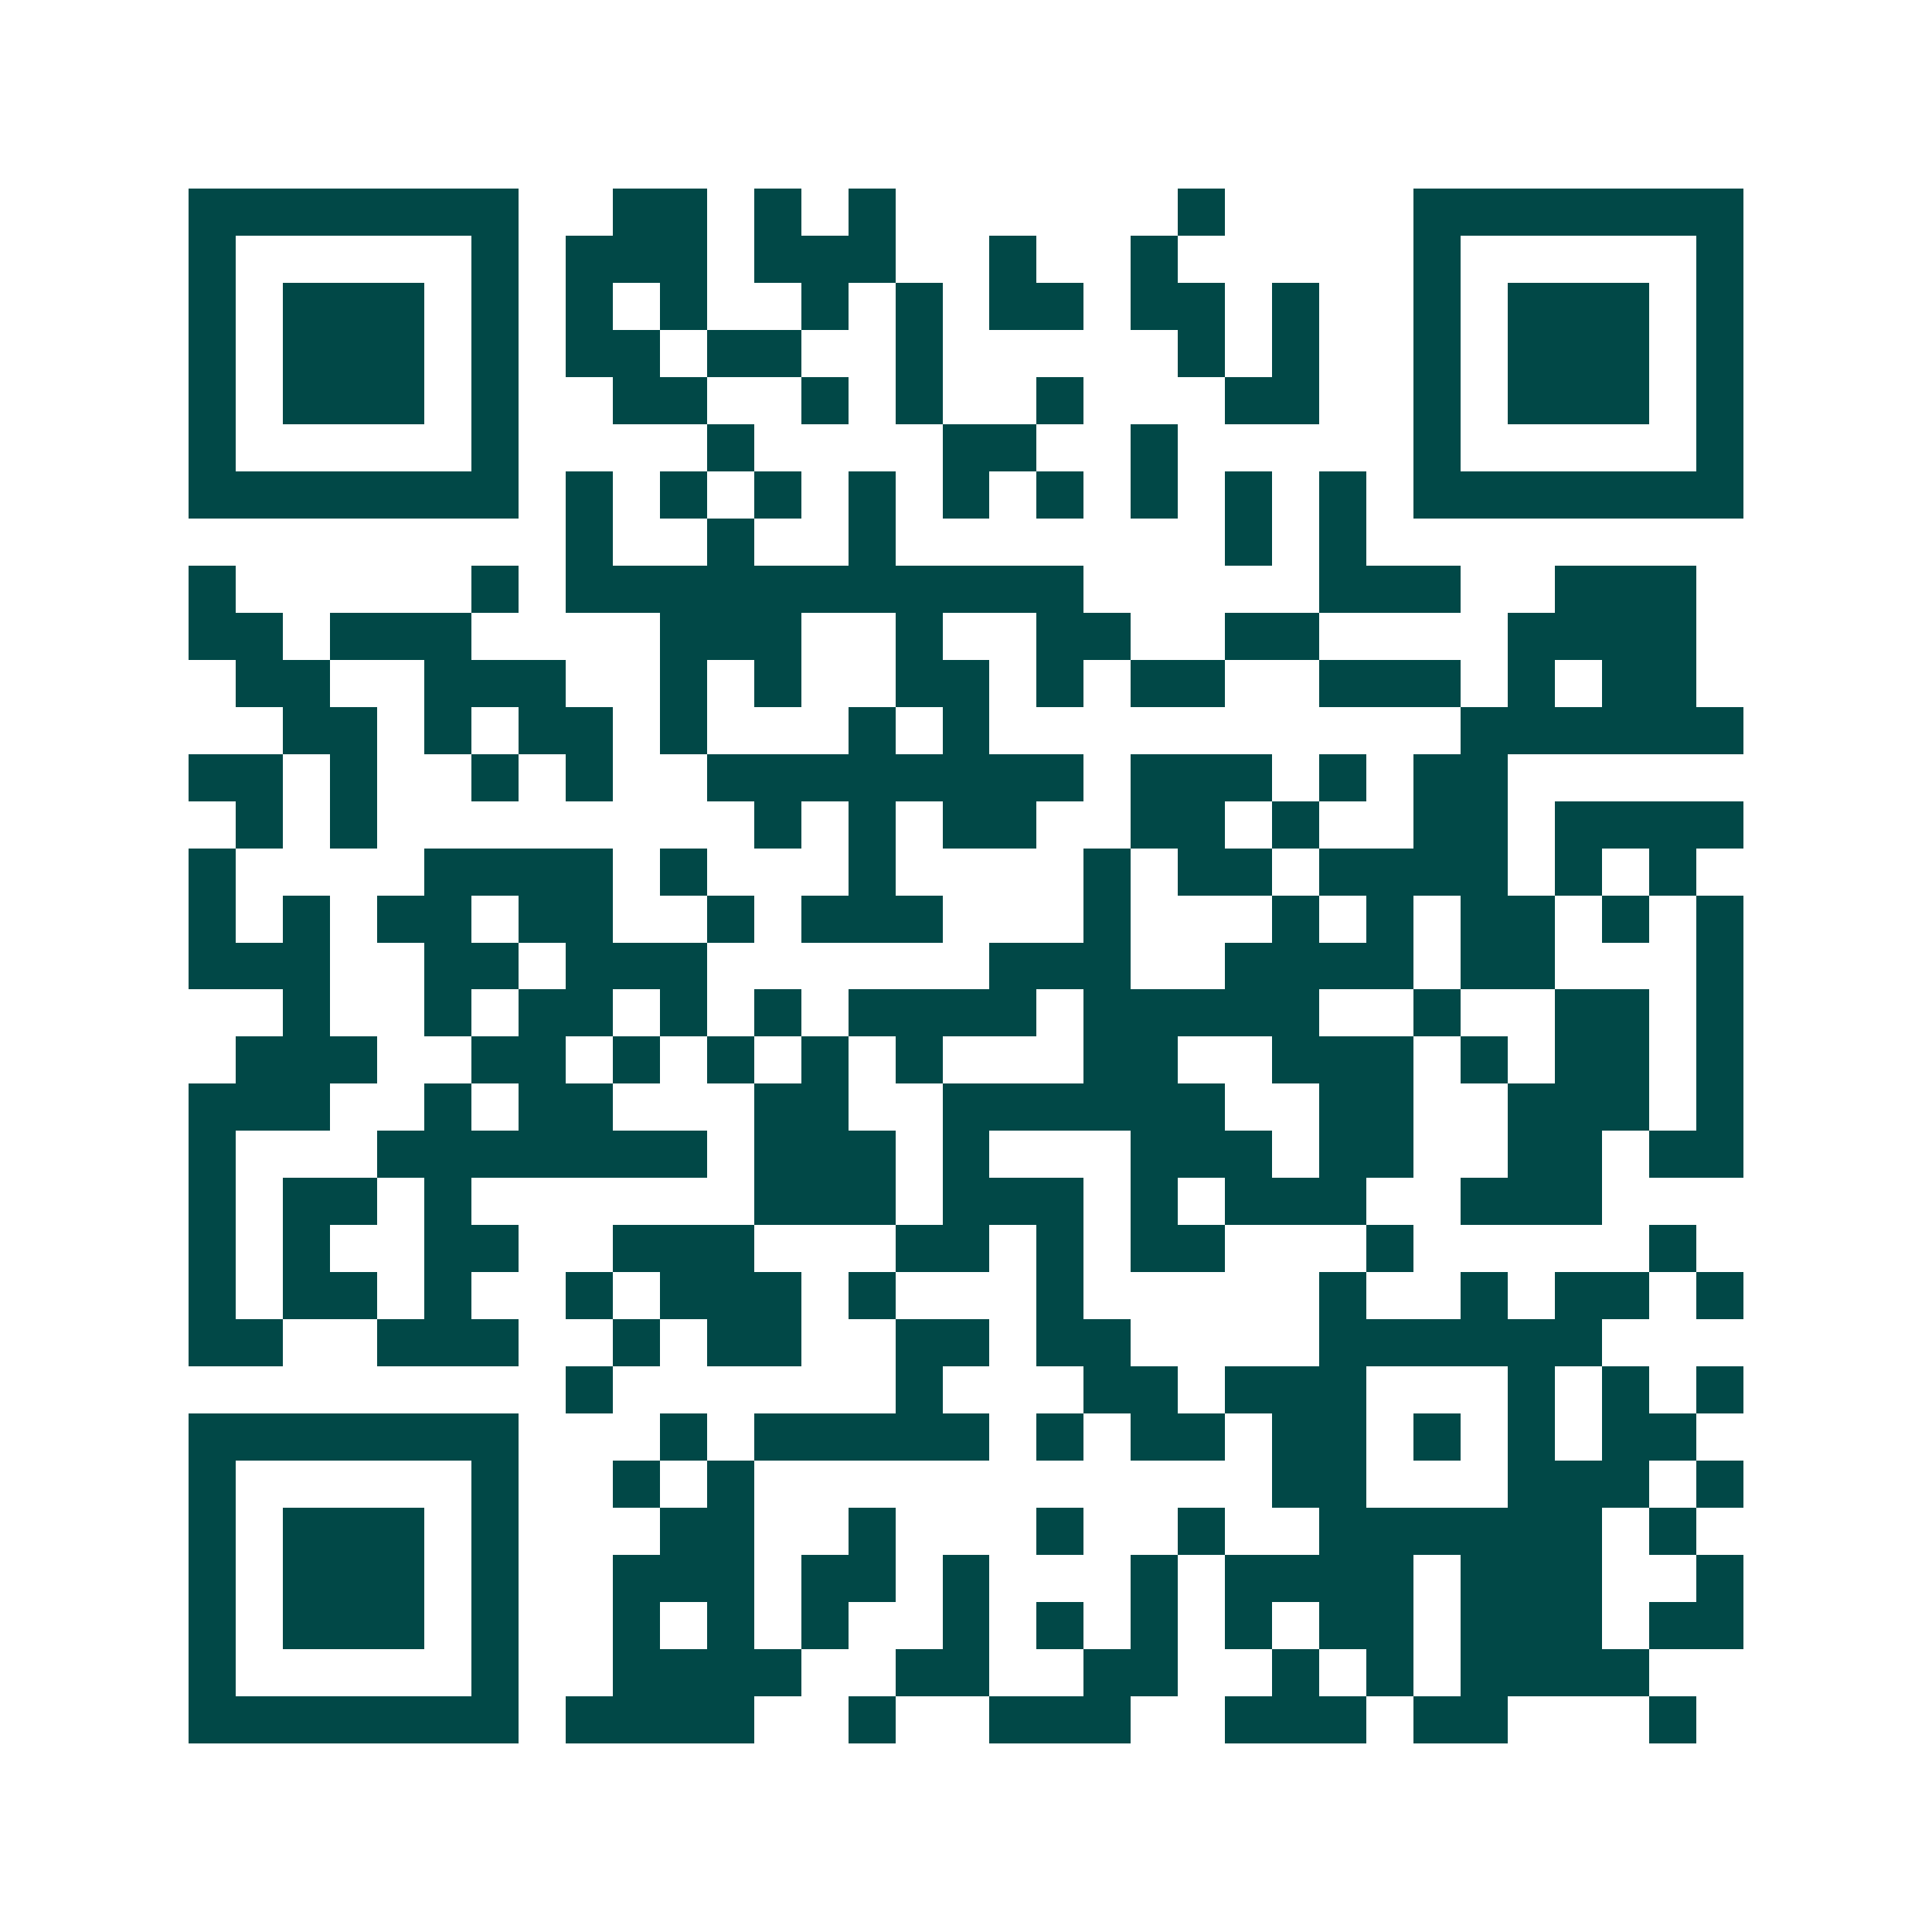 <svg xmlns="http://www.w3.org/2000/svg" width="200" height="200" viewBox="0 0 41 41" shape-rendering="crispEdges"><path fill="#ffffff" d="M0 0h41v41H0z"/><path stroke="#014847" d="M4 4.5h7m2 0h2m1 0h1m1 0h1m6 0h1m4 0h7M4 5.5h1m5 0h1m1 0h3m1 0h3m2 0h1m2 0h1m5 0h1m5 0h1M4 6.5h1m1 0h3m1 0h1m1 0h1m1 0h1m2 0h1m1 0h1m1 0h2m1 0h2m1 0h1m2 0h1m1 0h3m1 0h1M4 7.5h1m1 0h3m1 0h1m1 0h2m1 0h2m2 0h1m5 0h1m1 0h1m2 0h1m1 0h3m1 0h1M4 8.5h1m1 0h3m1 0h1m2 0h2m2 0h1m1 0h1m2 0h1m3 0h2m2 0h1m1 0h3m1 0h1M4 9.5h1m5 0h1m4 0h1m4 0h2m2 0h1m5 0h1m5 0h1M4 10.5h7m1 0h1m1 0h1m1 0h1m1 0h1m1 0h1m1 0h1m1 0h1m1 0h1m1 0h1m1 0h7M12 11.5h1m2 0h1m2 0h1m7 0h1m1 0h1M4 12.5h1m5 0h1m1 0h11m5 0h3m2 0h3M4 13.5h2m1 0h3m4 0h3m2 0h1m2 0h2m2 0h2m4 0h4M5 14.5h2m2 0h3m2 0h1m1 0h1m2 0h2m1 0h1m1 0h2m2 0h3m1 0h1m1 0h2M6 15.5h2m1 0h1m1 0h2m1 0h1m3 0h1m1 0h1m10 0h6M4 16.5h2m1 0h1m2 0h1m1 0h1m2 0h8m1 0h3m1 0h1m1 0h2M5 17.5h1m1 0h1m8 0h1m1 0h1m1 0h2m2 0h2m1 0h1m2 0h2m1 0h4M4 18.5h1m4 0h4m1 0h1m3 0h1m4 0h1m1 0h2m1 0h4m1 0h1m1 0h1M4 19.5h1m1 0h1m1 0h2m1 0h2m2 0h1m1 0h3m3 0h1m3 0h1m1 0h1m1 0h2m1 0h1m1 0h1M4 20.5h3m2 0h2m1 0h3m6 0h3m2 0h4m1 0h2m3 0h1M6 21.5h1m2 0h1m1 0h2m1 0h1m1 0h1m1 0h4m1 0h5m2 0h1m2 0h2m1 0h1M5 22.5h3m2 0h2m1 0h1m1 0h1m1 0h1m1 0h1m3 0h2m2 0h3m1 0h1m1 0h2m1 0h1M4 23.5h3m2 0h1m1 0h2m3 0h2m2 0h6m2 0h2m2 0h3m1 0h1M4 24.5h1m3 0h7m1 0h3m1 0h1m3 0h3m1 0h2m2 0h2m1 0h2M4 25.5h1m1 0h2m1 0h1m6 0h3m1 0h3m1 0h1m1 0h3m2 0h3M4 26.5h1m1 0h1m2 0h2m2 0h3m3 0h2m1 0h1m1 0h2m3 0h1m5 0h1M4 27.5h1m1 0h2m1 0h1m2 0h1m1 0h3m1 0h1m3 0h1m5 0h1m2 0h1m1 0h2m1 0h1M4 28.5h2m2 0h3m2 0h1m1 0h2m2 0h2m1 0h2m4 0h6M12 29.5h1m6 0h1m3 0h2m1 0h3m3 0h1m1 0h1m1 0h1M4 30.5h7m3 0h1m1 0h5m1 0h1m1 0h2m1 0h2m1 0h1m1 0h1m1 0h2M4 31.5h1m5 0h1m2 0h1m1 0h1m11 0h2m3 0h3m1 0h1M4 32.5h1m1 0h3m1 0h1m3 0h2m2 0h1m3 0h1m2 0h1m2 0h6m1 0h1M4 33.5h1m1 0h3m1 0h1m2 0h3m1 0h2m1 0h1m3 0h1m1 0h4m1 0h3m2 0h1M4 34.5h1m1 0h3m1 0h1m2 0h1m1 0h1m1 0h1m2 0h1m1 0h1m1 0h1m1 0h1m1 0h2m1 0h3m1 0h2M4 35.5h1m5 0h1m2 0h4m2 0h2m2 0h2m2 0h1m1 0h1m1 0h4M4 36.5h7m1 0h4m2 0h1m2 0h3m2 0h3m1 0h2m3 0h1"/></svg>
